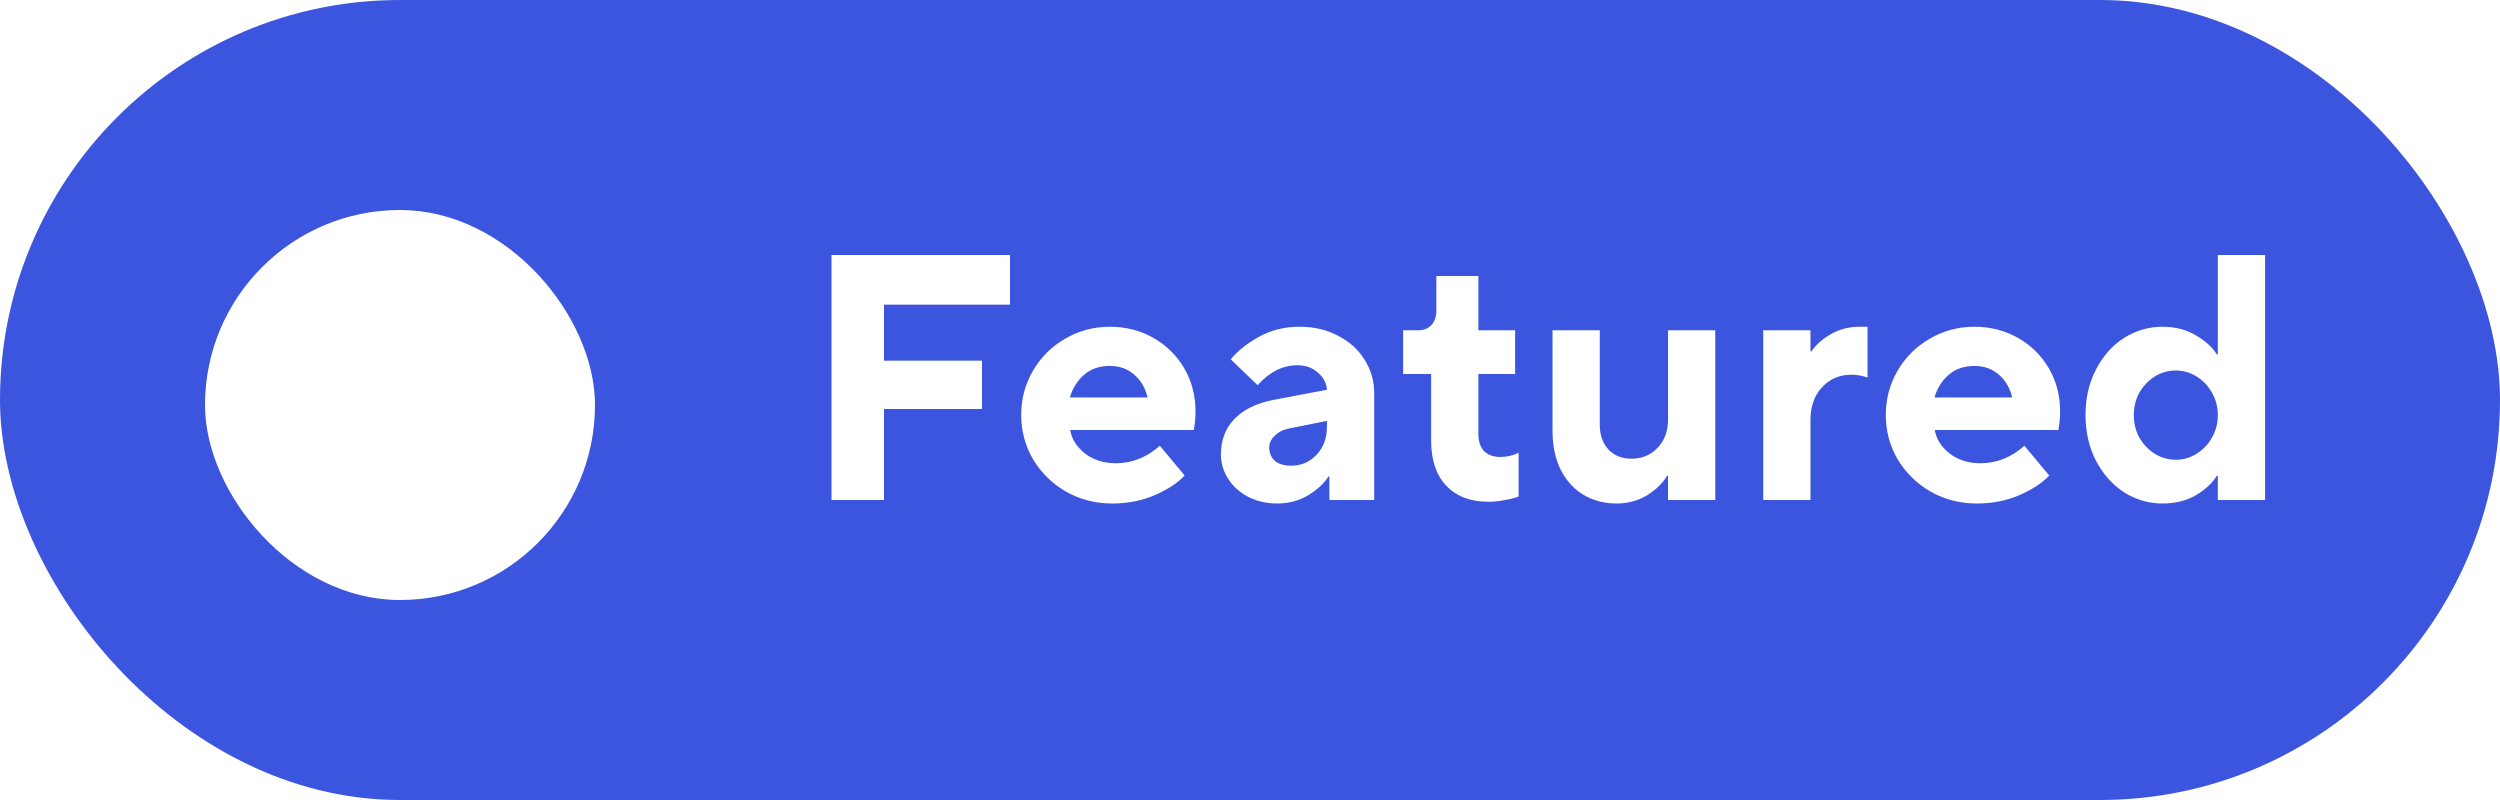 <svg width="100" height="32" viewBox="0 0 100 32" fill="none" xmlns="http://www.w3.org/2000/svg">
<rect width="100" height="32" rx="16" fill="#3C55DF"/>
<g clip-path="url(#clip0_373_5217)">
<rect x="8.525" y="8.725" width="14.95" height="14.95" rx="7.475" fill="white"/>
<rect x="8.525" y="8.725" width="14.95" height="14.95" rx="7.475" stroke="white" stroke-width="0.65"/>
<g filter="url(#filter0_dddd_373_5217)">
<path d="M11.466 16.451L14.508 19.051L20.133 12.551" stroke="#3C55DF" stroke-width="1.625" stroke-linecap="round" stroke-linejoin="round"/>
</g>
</g>
<path d="M35.36 20H33.26V10.2H40.4V12.188H35.36V14.428H39.28V16.36H35.36V20ZM44.488 20.14C43.816 20.14 43.2 19.981 42.64 19.664C42.089 19.347 41.651 18.917 41.324 18.376C41.007 17.835 40.848 17.242 40.848 16.598C40.848 15.954 41.007 15.361 41.324 14.82C41.641 14.279 42.071 13.854 42.612 13.546C43.153 13.229 43.746 13.07 44.39 13.07C45.034 13.07 45.617 13.219 46.14 13.518C46.663 13.817 47.073 14.223 47.372 14.736C47.67 15.249 47.82 15.823 47.82 16.458C47.82 16.719 47.797 16.967 47.75 17.2H42.808C42.864 17.555 43.06 17.867 43.396 18.138C43.741 18.399 44.152 18.53 44.628 18.53C45.281 18.53 45.869 18.297 46.392 17.83L47.386 19.02C47.106 19.319 46.709 19.58 46.196 19.804C45.682 20.028 45.113 20.14 44.488 20.14ZM45.902 15.898C45.818 15.525 45.641 15.221 45.37 14.988C45.108 14.755 44.782 14.638 44.39 14.638C43.979 14.638 43.639 14.755 43.368 14.988C43.097 15.221 42.906 15.525 42.794 15.898H45.902ZM51.986 13.07C52.565 13.07 53.078 13.191 53.526 13.434C53.984 13.667 54.339 13.989 54.59 14.4C54.843 14.801 54.968 15.245 54.968 15.73V20H53.176V19.062H53.135C52.967 19.333 52.7 19.58 52.337 19.804C51.972 20.028 51.557 20.14 51.09 20.14C50.661 20.14 50.274 20.051 49.928 19.874C49.593 19.697 49.327 19.459 49.13 19.16C48.934 18.852 48.837 18.525 48.837 18.18C48.837 17.601 49.019 17.125 49.383 16.752C49.746 16.379 50.264 16.127 50.937 15.996L53.078 15.59C53.06 15.319 52.938 15.091 52.715 14.904C52.5 14.708 52.224 14.61 51.889 14.61C51.31 14.61 50.782 14.876 50.306 15.408L49.228 14.372C49.527 14.017 49.91 13.714 50.377 13.462C50.852 13.201 51.389 13.07 51.986 13.07ZM51.636 18.628C52.047 18.628 52.388 18.483 52.658 18.194C52.938 17.905 53.078 17.527 53.078 17.06V16.836L51.608 17.13C51.347 17.177 51.142 17.275 50.992 17.424C50.843 17.564 50.769 17.723 50.769 17.9C50.769 18.115 50.843 18.292 50.992 18.432C51.151 18.563 51.366 18.628 51.636 18.628ZM59.527 20.07C58.817 20.07 58.257 19.855 57.847 19.426C57.445 18.997 57.245 18.395 57.245 17.62V14.96H56.125V13.21H56.727C56.951 13.21 57.128 13.14 57.259 13C57.389 12.86 57.455 12.659 57.455 12.398V11.04H59.135V13.21H60.605V14.96H59.135V17.34C59.135 17.648 59.209 17.881 59.359 18.04C59.517 18.199 59.737 18.278 60.017 18.278C60.278 18.278 60.521 18.222 60.745 18.11V19.86C60.605 19.916 60.423 19.963 60.199 20C59.975 20.047 59.751 20.07 59.527 20.07ZM64.663 20.14C64.169 20.14 63.725 20.023 63.333 19.79C62.951 19.557 62.647 19.221 62.423 18.782C62.209 18.343 62.101 17.825 62.101 17.228V13.21H63.991V16.99C63.991 17.401 64.108 17.732 64.341 17.984C64.575 18.227 64.878 18.348 65.251 18.348C65.681 18.348 66.031 18.203 66.301 17.914C66.581 17.625 66.721 17.247 66.721 16.78V13.21H68.611V20H66.721V19.034H66.679C66.521 19.314 66.259 19.571 65.895 19.804C65.531 20.028 65.121 20.14 64.663 20.14ZM70.529 20V13.21H72.419V14.05H72.461C72.629 13.798 72.881 13.574 73.217 13.378C73.562 13.173 73.95 13.07 74.379 13.07H74.701V15.1C74.477 15.025 74.267 14.988 74.071 14.988C73.586 14.988 73.189 15.156 72.881 15.492C72.573 15.819 72.419 16.257 72.419 16.808V20H70.529ZM79.072 20.14C78.4 20.14 77.784 19.981 77.224 19.664C76.673 19.347 76.234 18.917 75.908 18.376C75.591 17.835 75.432 17.242 75.432 16.598C75.432 15.954 75.591 15.361 75.908 14.82C76.225 14.279 76.654 13.854 77.196 13.546C77.737 13.229 78.33 13.07 78.974 13.07C79.618 13.07 80.201 13.219 80.724 13.518C81.246 13.817 81.657 14.223 81.956 14.736C82.254 15.249 82.404 15.823 82.404 16.458C82.404 16.719 82.38 16.967 82.334 17.2H77.392C77.448 17.555 77.644 17.867 77.98 18.138C78.325 18.399 78.736 18.53 79.212 18.53C79.865 18.53 80.453 18.297 80.976 17.83L81.97 19.02C81.69 19.319 81.293 19.58 80.78 19.804C80.266 20.028 79.697 20.14 79.072 20.14ZM80.486 15.898C80.402 15.525 80.225 15.221 79.954 14.988C79.692 14.755 79.366 14.638 78.974 14.638C78.563 14.638 78.222 14.755 77.952 14.988C77.681 15.221 77.49 15.525 77.378 15.898H80.486ZM86.501 20.14C85.95 20.14 85.436 19.991 84.96 19.692C84.494 19.384 84.121 18.964 83.841 18.432C83.561 17.891 83.421 17.279 83.421 16.598C83.421 15.917 83.561 15.31 83.841 14.778C84.121 14.237 84.494 13.817 84.96 13.518C85.436 13.219 85.95 13.07 86.501 13.07C87.014 13.07 87.462 13.187 87.844 13.42C88.227 13.644 88.502 13.896 88.671 14.176H88.713V10.2H90.603V20H88.713V19.034H88.671C88.502 19.314 88.227 19.571 87.844 19.804C87.462 20.028 87.014 20.14 86.501 20.14ZM87.032 18.39C87.331 18.39 87.606 18.311 87.859 18.152C88.12 17.993 88.325 17.779 88.475 17.508C88.633 17.237 88.713 16.934 88.713 16.598C88.713 16.271 88.633 15.973 88.475 15.702C88.325 15.431 88.12 15.217 87.859 15.058C87.606 14.899 87.331 14.82 87.032 14.82C86.734 14.82 86.454 14.899 86.192 15.058C85.941 15.217 85.735 15.431 85.576 15.702C85.427 15.973 85.353 16.271 85.353 16.598C85.353 16.934 85.427 17.237 85.576 17.508C85.735 17.779 85.941 17.993 86.192 18.152C86.454 18.311 86.734 18.39 87.032 18.39Z" fill="white"/>
<defs>
<filter id="filter0_dddd_373_5217" x="-17.7" y="-8.699" width="67" height="67" filterUnits="userSpaceOnUse" color-interpolation-filters="sRGB">
<feFlood flood-opacity="0" result="BackgroundImageFix"/>
<feColorMatrix in="SourceAlpha" type="matrix" values="0 0 0 0 0 0 0 0 0 0 0 0 0 0 0 0 0 0 127 0" result="hardAlpha"/>
<feOffset dy="0.408"/>
<feGaussianBlur stdDeviation="0.611"/>
<feColorMatrix type="matrix" values="0 0 0 0 0 0 0 0 0 0 0 0 0 0 0 0 0 0 0.024 0"/>
<feBlend mode="normal" in2="BackgroundImageFix" result="effect1_dropShadow_373_5217"/>
<feColorMatrix in="SourceAlpha" type="matrix" values="0 0 0 0 0 0 0 0 0 0 0 0 0 0 0 0 0 0 127 0" result="hardAlpha"/>
<feOffset dy="1.127"/>
<feGaussianBlur stdDeviation="1.69"/>
<feColorMatrix type="matrix" values="0 0 0 0 0 0 0 0 0 0 0 0 0 0 0 0 0 0 0.035 0"/>
<feBlend mode="normal" in2="effect1_dropShadow_373_5217" result="effect2_dropShadow_373_5217"/>
<feColorMatrix in="SourceAlpha" type="matrix" values="0 0 0 0 0 0 0 0 0 0 0 0 0 0 0 0 0 0 127 0" result="hardAlpha"/>
<feOffset dy="4"/>
<feGaussianBlur stdDeviation="7.5"/>
<feColorMatrix type="matrix" values="0 0 0 0 0 0 0 0 0 0 0 0 0 0 0 0 0 0 0.06 0"/>
<feBlend mode="normal" in2="effect2_dropShadow_373_5217" result="effect3_dropShadow_373_5217"/>
<feColorMatrix in="SourceAlpha" type="matrix" values="0 0 0 0 0 0 0 0 0 0 0 0 0 0 0 0 0 0 127 0" result="hardAlpha"/>
<feOffset dy="9"/>
<feGaussianBlur stdDeviation="13.5"/>
<feColorMatrix type="matrix" values="0 0 0 0 0.369 0 0 0 0 0.586 0 0 0 0 0.912 0 0 0 0.16 0"/>
<feBlend mode="normal" in2="effect3_dropShadow_373_5217" result="effect4_dropShadow_373_5217"/>
<feBlend mode="normal" in="SourceGraphic" in2="effect4_dropShadow_373_5217" result="shape"/>
</filter>
<clipPath id="clip0_373_5217">
<rect width="16" height="16" fill="white" transform="translate(8 8)"/>
</clipPath>
</defs>
</svg>